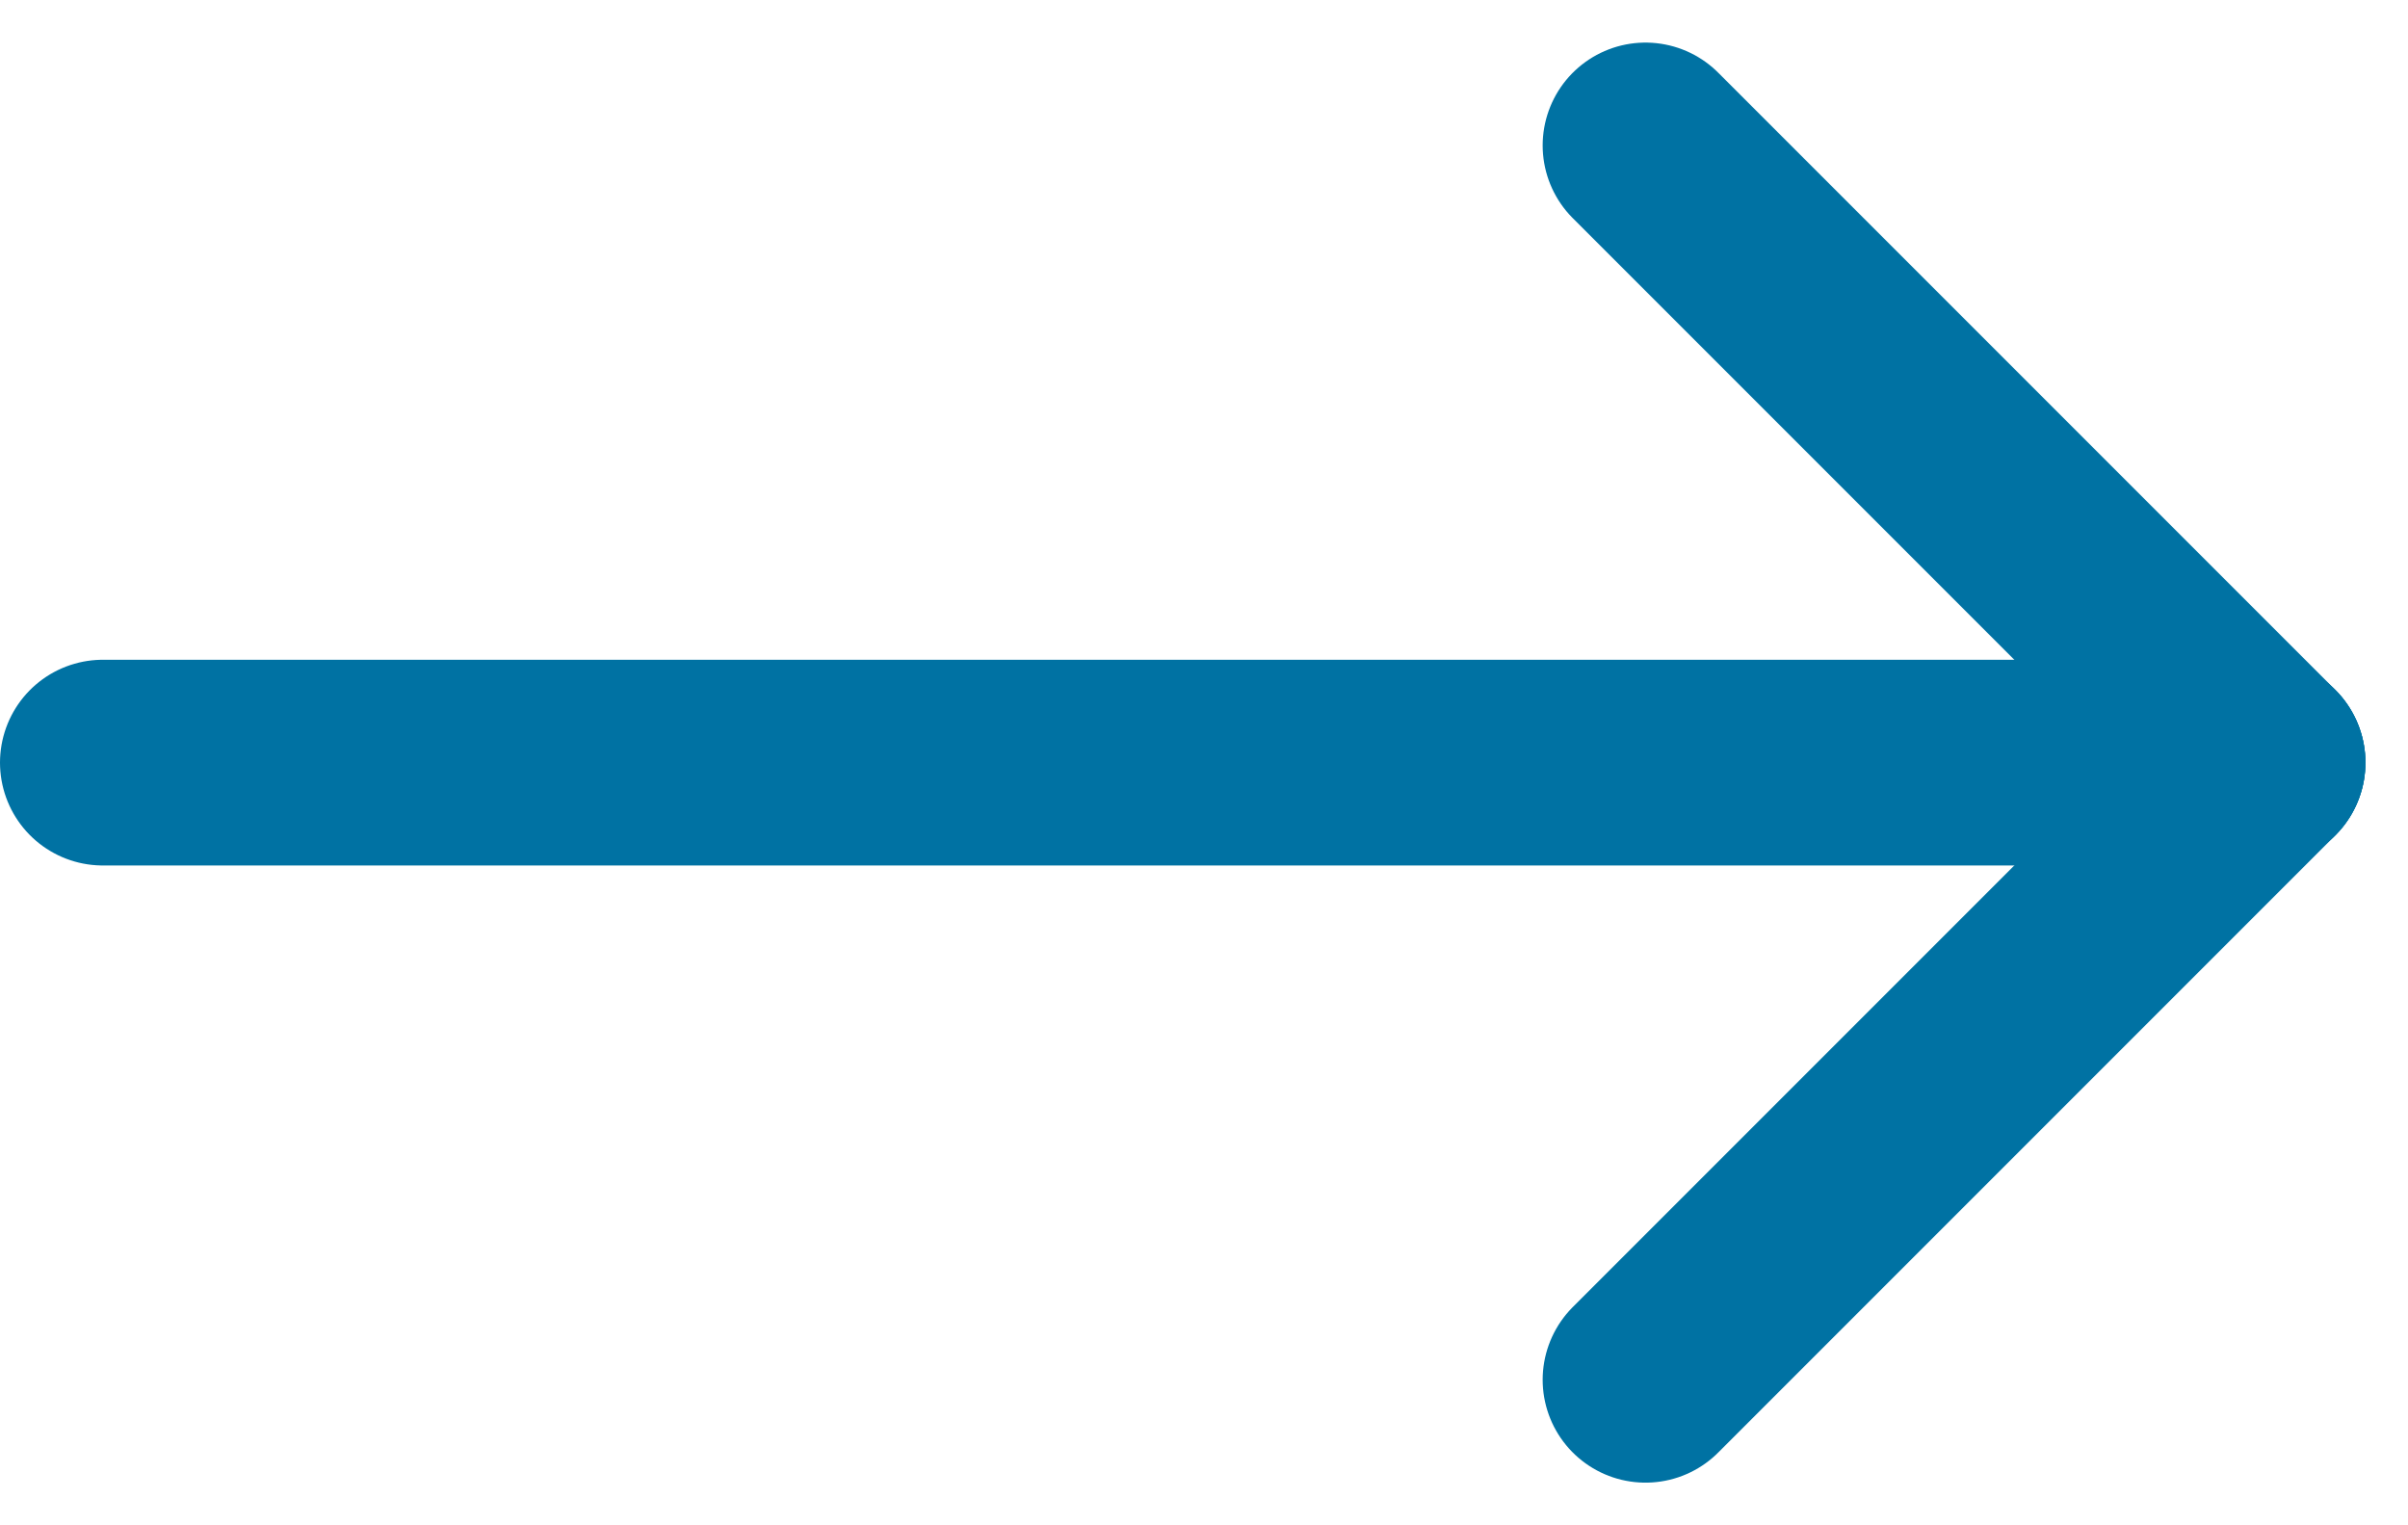 <svg xmlns="http://www.w3.org/2000/svg" width="23.414" height="14.828" viewBox="0 0 23.414 14.828">
  <g id="arrow_button" transform="translate(-4 -6.586)">
    <line id="Linie_25" data-name="Linie 25" x2="21" transform="translate(5 14)" fill="none" stroke="#0072A3" stroke-linecap="round" stroke-linejoin="round" stroke-width="2"/>
    <line id="Linie_26" data-name="Linie 26" y1="6" x2="6" transform="translate(20 14)" fill="none" stroke="#0072A3" stroke-linecap="round" stroke-linejoin="round" stroke-width="2"/>
    <line id="Linie_27" data-name="Linie 27" x2="6" y2="6" transform="translate(20 8)" fill="none" stroke="#0072A3" stroke-linecap="round" stroke-linejoin="round" stroke-width="2"/>
  </g>
</svg>
